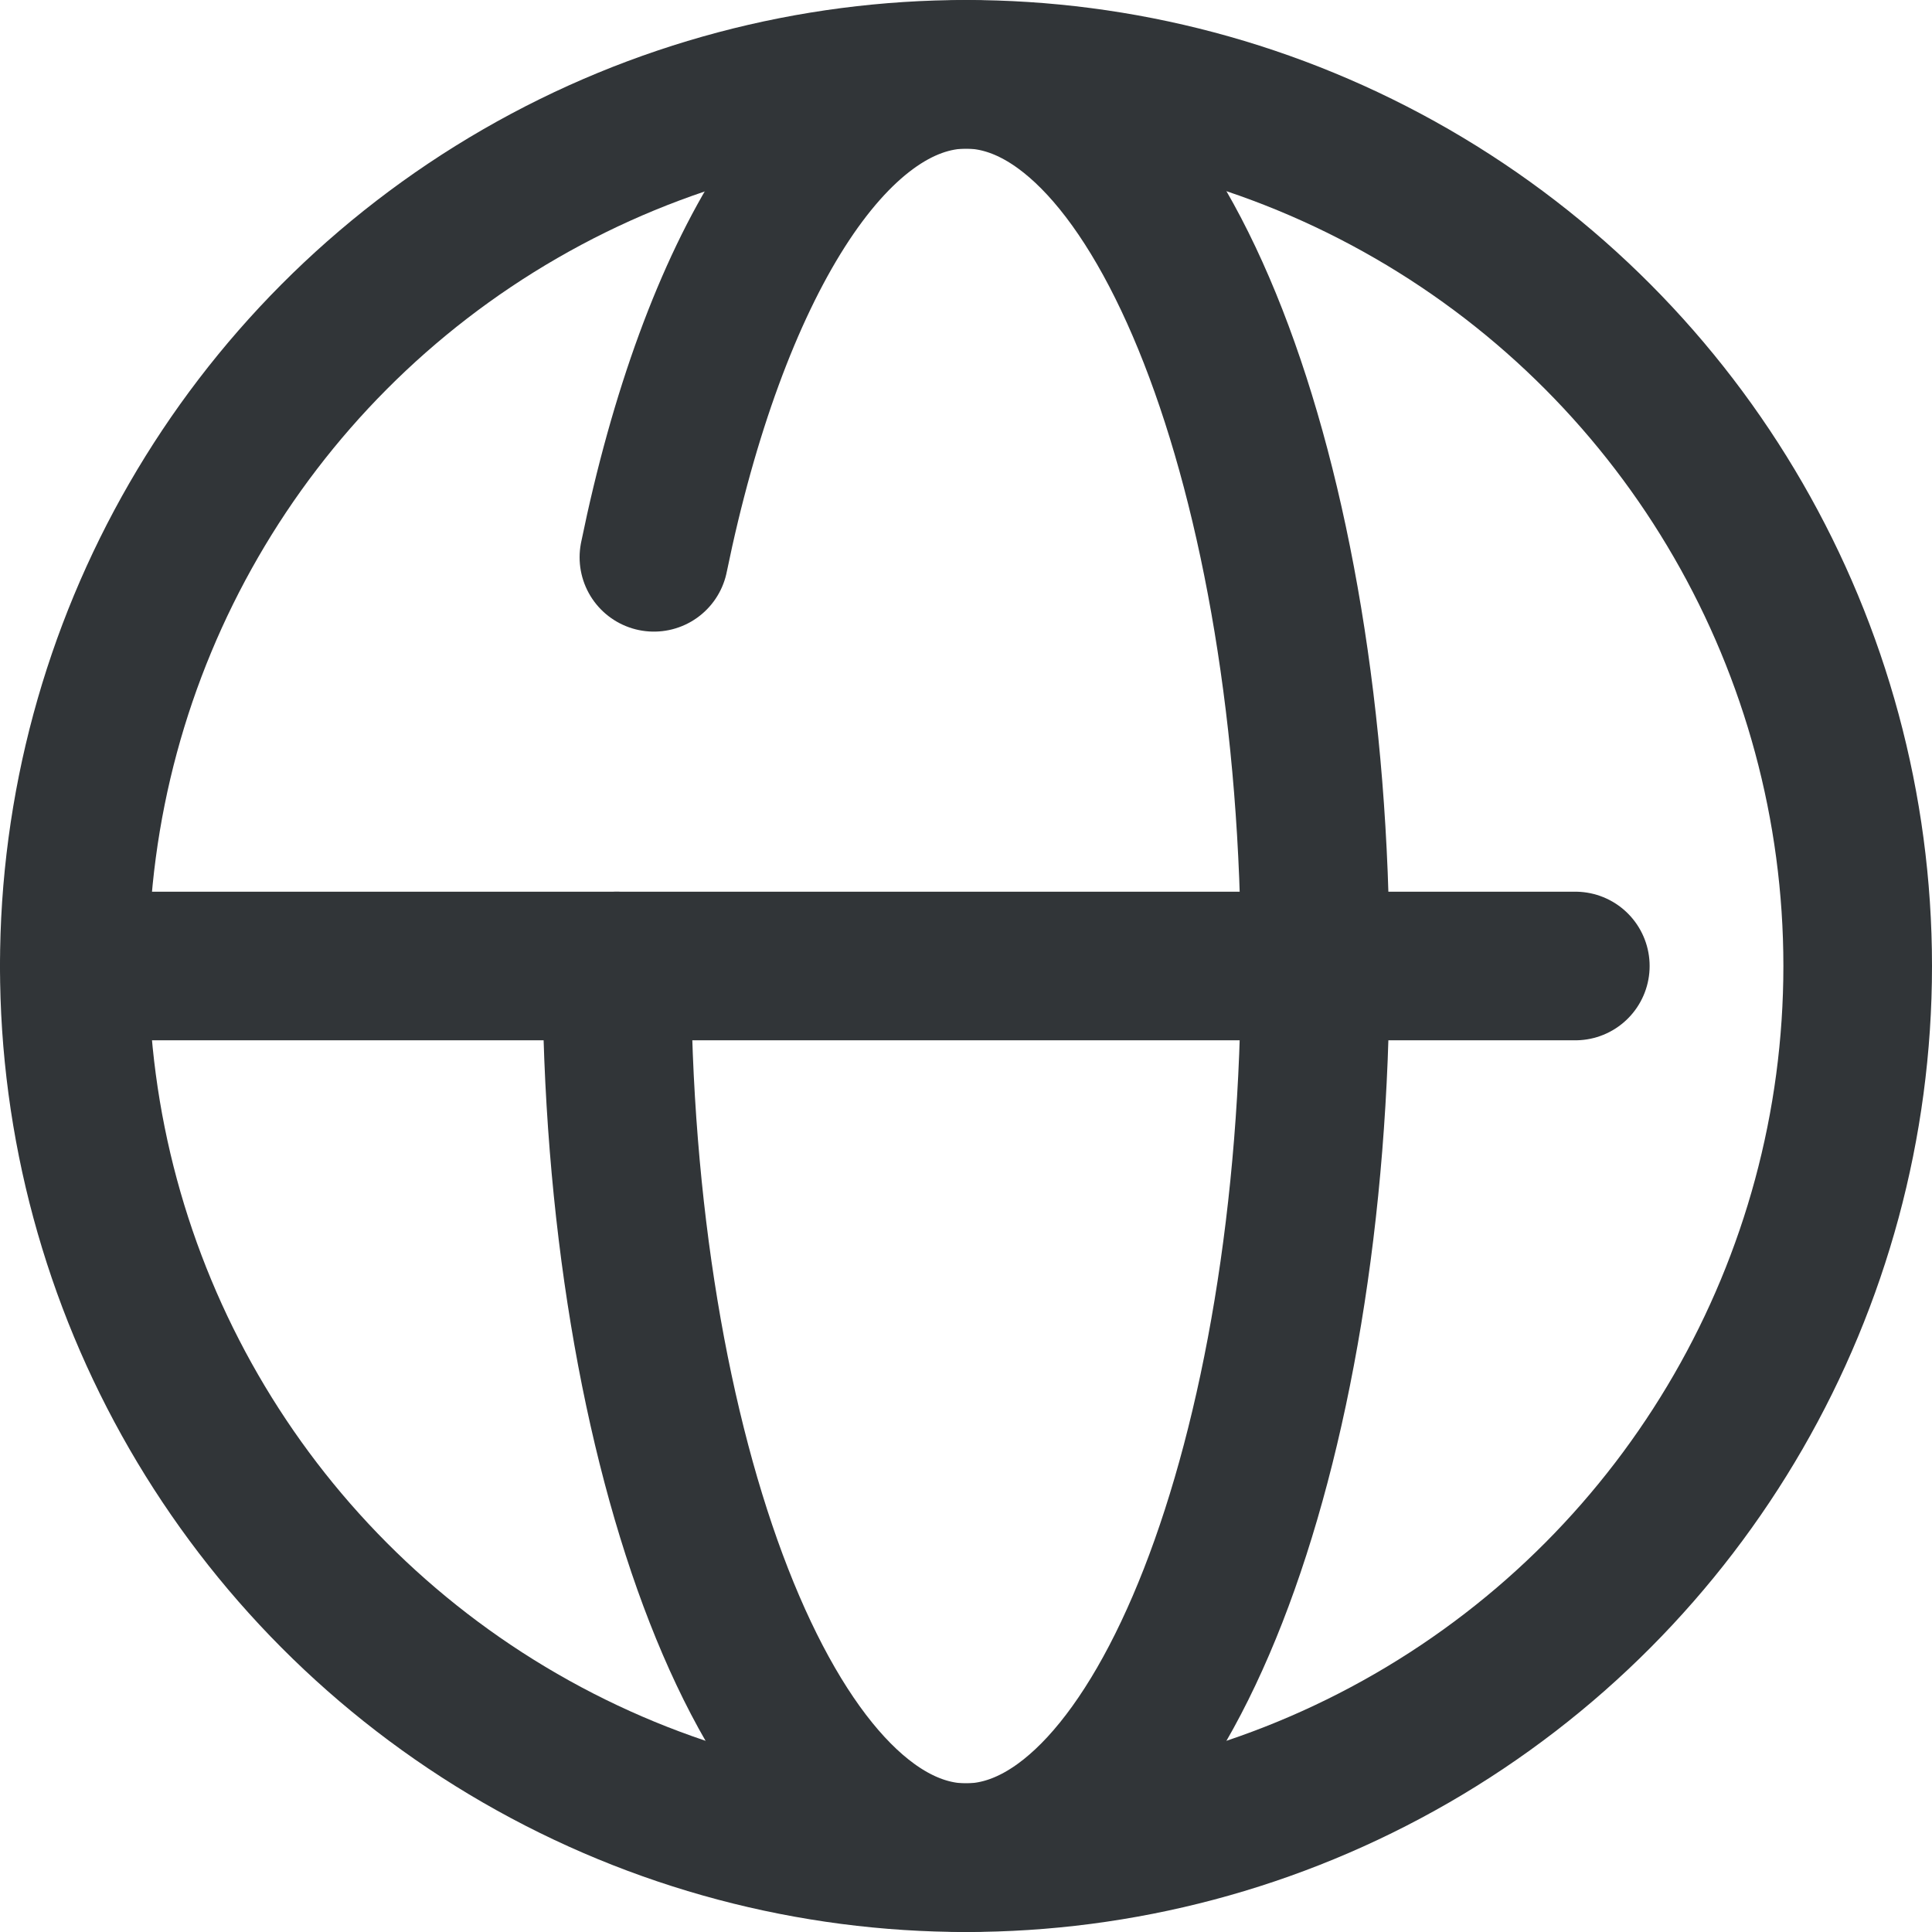 <?xml version="1.0" encoding="utf-8"?>
<!-- Generator: Adobe Illustrator 24.0.0, SVG Export Plug-In . SVG Version: 6.00 Build 0)  -->
<svg version="1.1" id="隔离模式" xmlns="http://www.w3.org/2000/svg" xmlns:xlink="http://www.w3.org/1999/xlink" x="0px"
	 y="0px" viewBox="0 0 26 26" style="enable-background:new 0 0 26 26;" xml:space="preserve">
<style type="text/css">
	
		.st0{fill-rule:evenodd;clip-rule:evenodd;fill:none;stroke:#313538;stroke-width:2;stroke-linecap:round;stroke-linejoin:round;stroke-miterlimit:10;}
</style>
<circle class="st0" cx="13" cy="13" r="12"/>
<path class="st0" d="M8.8,7.5C9.6,3.6,11.2,1,13,1c2.6,0,4.7,5.4,4.7,12S15.6,25,13,25s-4.7-5.4-4.7-12"/>
<line class="st0" x1="1" y1="13" x2="21.2" y2="13"/>
</svg>

